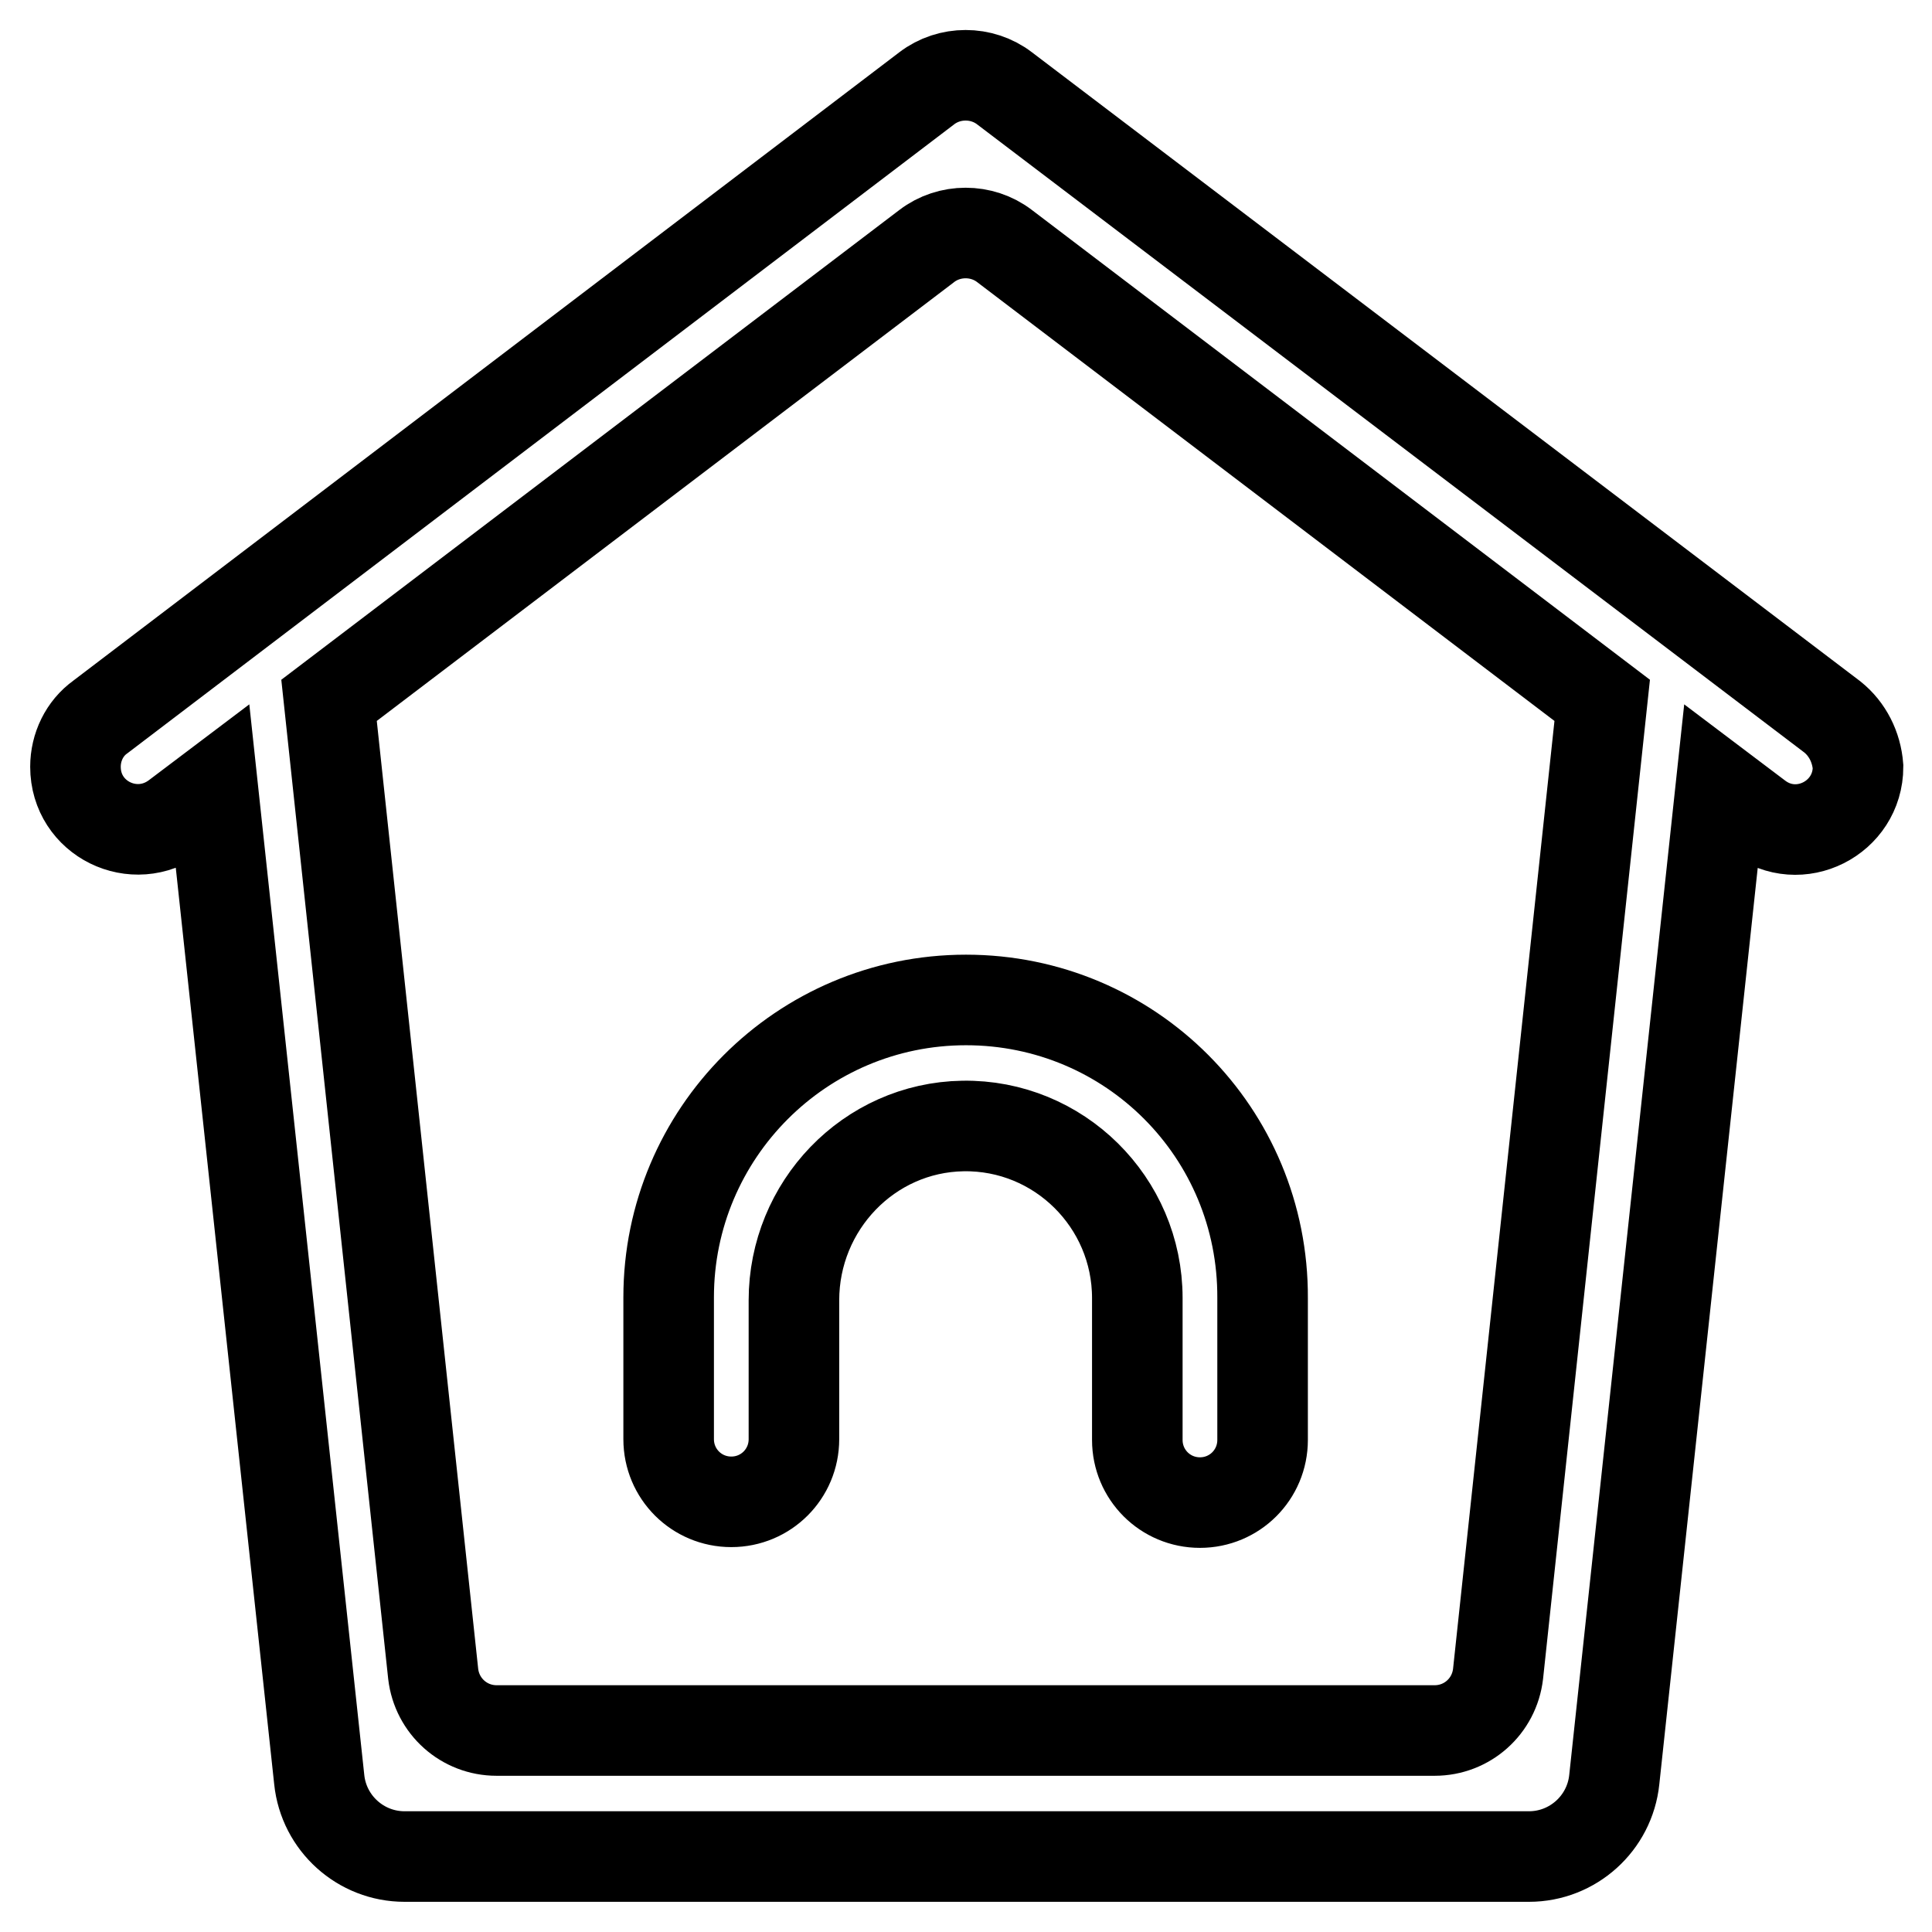 <?xml version="1.0" encoding="utf-8"?>
<!-- Svg Vector Icons : http://www.onlinewebfonts.com/icon -->
<!DOCTYPE svg PUBLIC "-//W3C//DTD SVG 1.1//EN" "http://www.w3.org/Graphics/SVG/1.1/DTD/svg11.dtd">
<svg version="1.1" xmlns="http://www.w3.org/2000/svg" xmlns:xlink="http://www.w3.org/1999/xlink" x="0px" y="0px" viewBox="0 0 256 256" enable-background="new 0 0 256 256" xml:space="preserve">
<g> <path stroke-width="12" fill-opacity="0" stroke="#000000"  d="M242.8,95L133.1,11.7c-3-2.3-7.3-2.3-10.3,0L13.3,95c-2.1,1.5-3.3,4-3.3,6.6c0,6.9,7.8,10.7,13.3,6.6 l4.9-3.7l14.1,131.3c0.6,5.8,5.5,10.2,11.3,10.2h149c5.8,0,10.7-4.4,11.3-10.2l14.1-131.3l4.9,3.7c5.5,4.2,13.3,0.2,13.3-6.6 C246,99,244.8,96.6,242.8,95z M198.5,221.8c-0.5,4.3-4.1,7.5-8.4,7.5H65.8c-4.3,0-7.9-3.2-8.4-7.5L43.6,92.8l79.2-60.2 c3-2.3,7.3-2.3,10.3,0l79.2,60.2L198.5,221.8z"/> <path stroke-width="12" fill-opacity="0" stroke="#000000"  d="M128,132.5c-21.8,0-39.4,17.7-39.4,39.4v18.8c0,4.6,3.7,8.3,8.3,8.3s8.3-3.7,8.3-8.3v-18.4 c0-12.5,9.9-22.9,22.4-23.1c12.7-0.2,23.1,10.1,23.1,22.8v18.8c0,4.6,3.7,8.3,8.3,8.3c4.6,0,8.3-3.7,8.3-8.3v-18.8 C167.4,150.1,149.8,132.5,128,132.5z"/></g>
</svg>